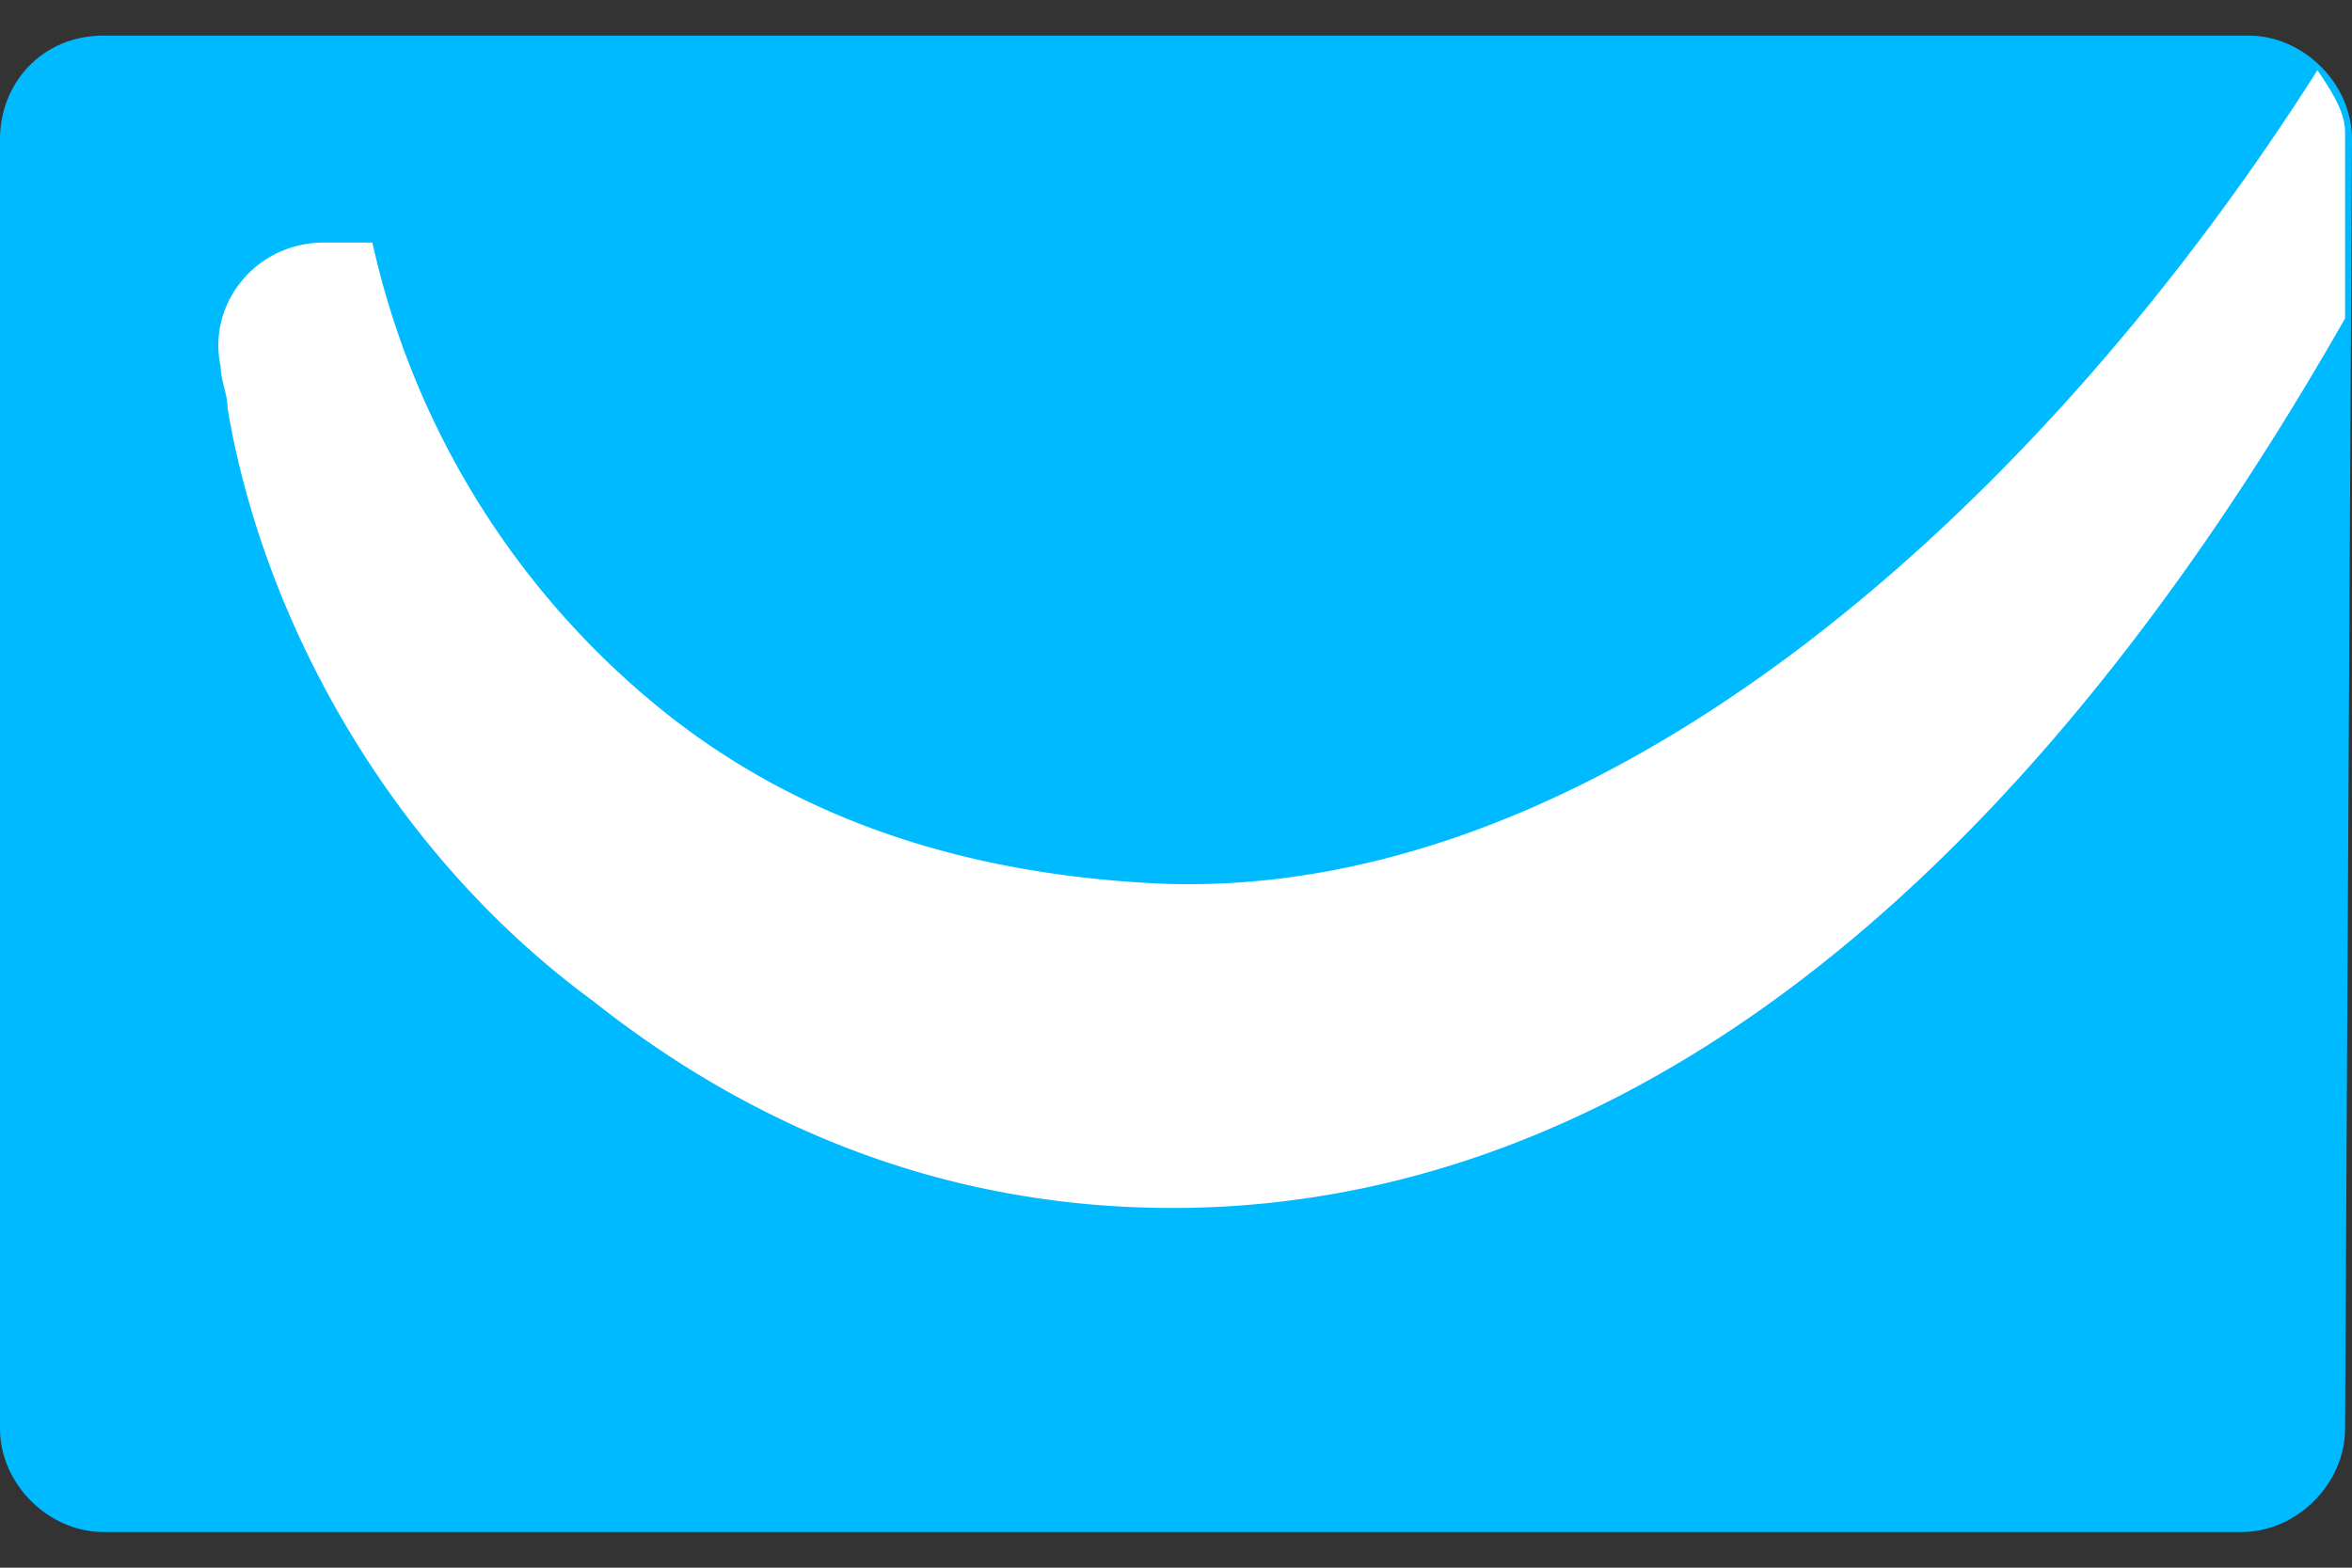 <svg width="36" height="24" fill="none" xmlns="http://www.w3.org/2000/svg"><rect width="100%" height="100%" fill="#333333" stroke="none"/><path d="M35.894 21.87c0 .845-.739 1.584-1.583 1.584H1.584C.739 23.454 0 22.715 0 21.872V2.129C0 1.284.633.545 1.584.545h32.832c.845 0 1.584.74 1.584 1.584l-.106 19.742z" fill="#00BAFF"/><path d="M35.472 1.073C31.25 7.725 24.6 13.743 17.842 13.531c-2.534-.106-5.384-.739-7.812-2.745A12.728 12.728 0 015.7 3.713h-.739c-1.055 0-1.794.95-1.583 1.9 0 .211.105.422.105.634.528 3.167 2.428 6.756 5.596 9.079 2.533 2.006 5.49 3.167 8.868 3.167 6.017 0 12.351-3.8 17.947-13.619v-2.85c0-.317-.211-.634-.423-.95z" fill="#fff"/></svg>